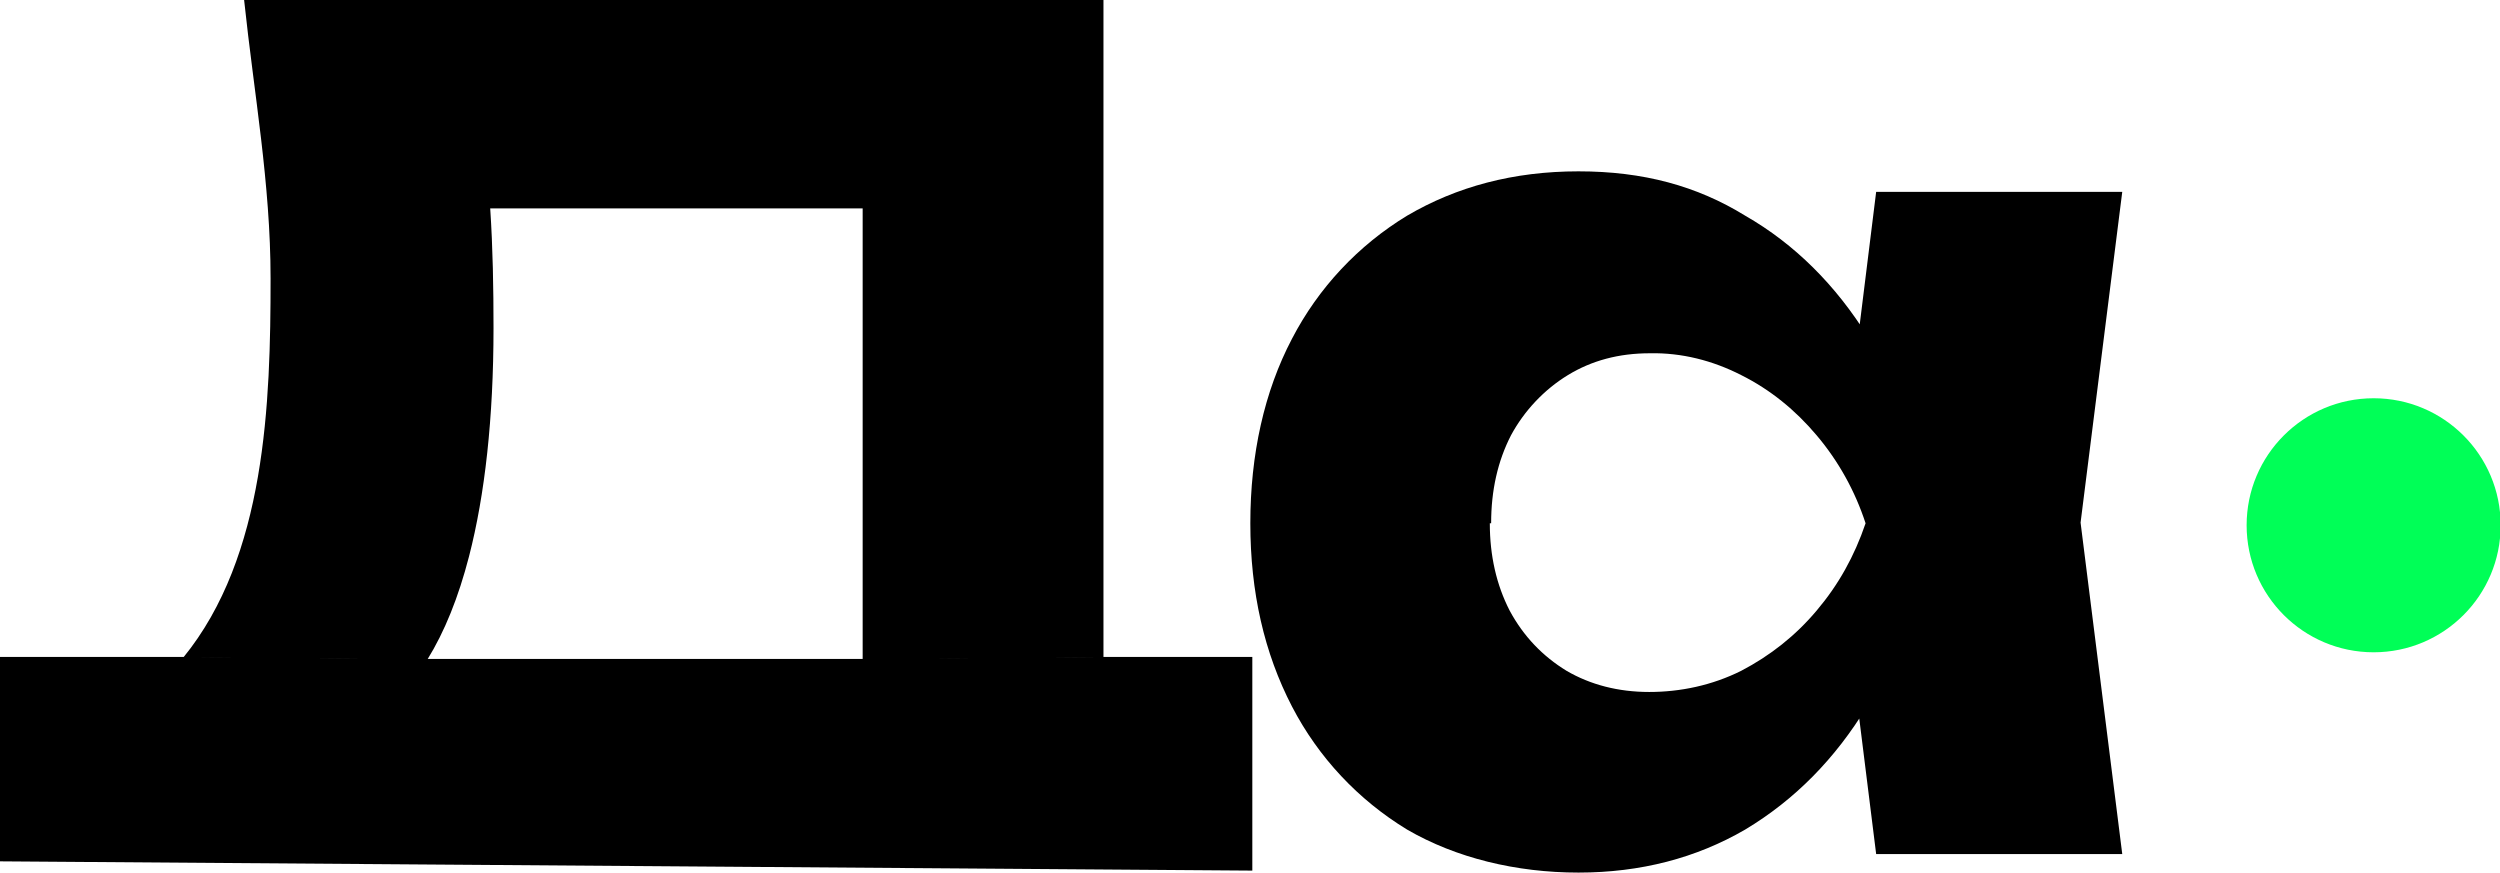 <?xml version="1.0" encoding="UTF-8"?> <svg xmlns="http://www.w3.org/2000/svg" id="_Слой_2" data-name="Слой 2" viewBox="0 0 37.79 13.19"><defs><style> .cls-1 { fill: #00ff57; } </style></defs><g id="_Слой_1-2" data-name="Слой 1"><path d="M28.36,12.91l-.45-3.61.47-1.39-.47-1.38.45-3.63h3.72l-.63,5,.63,5.01h-3.72ZM29.2,7.91c-.16,1.05-.49,1.98-.98,2.77-.48.79-1.09,1.41-1.84,1.86-.74.43-1.58.65-2.52.65s-1.85-.22-2.59-.65c-.74-.45-1.34-1.09-1.74-1.86-.42-.81-.63-1.73-.63-2.77s.21-1.99.63-2.79c.4-.77,1-1.41,1.74-1.86.75-.44,1.61-.67,2.59-.67s1.79.22,2.52.67c.75.43,1.37,1.05,1.86,1.84.49.78.81,1.72.96,2.8ZM22.52,7.91c0,.49.1.93.3,1.32.21.39.5.69.86.91.36.21.78.32,1.25.32s.95-.1,1.39-.32c.44-.23.82-.53,1.14-.91.33-.39.57-.82.74-1.32-.16-.49-.41-.94-.74-1.33-.32-.38-.7-.69-1.14-.91-.43-.22-.9-.34-1.38-.33-.47,0-.88.11-1.24.33-.36.22-.66.54-.86.91-.2.39-.3.83-.3,1.33ZM0,13.02v-3.09h2.77l3.69.03h6.57l3.64-.03h2.26v3.23l-18.94-.14Z"></path><path d="M2.77,9.94l3.69.03c.26-.42.47-.94.63-1.56.24-.93.37-2.09.37-3.45,0-.6-.01-1.21-.05-1.81h5.63v6.82s3.64-.03,3.64-.03V0H3.69c.15,1.42.4,2.77.4,4.21,0,1.88-.07,4.2-1.32,5.73h0Z"></path><circle class="cls-1" cx="35.88" cy="7.94" r="1.92"></circle></g></svg> 